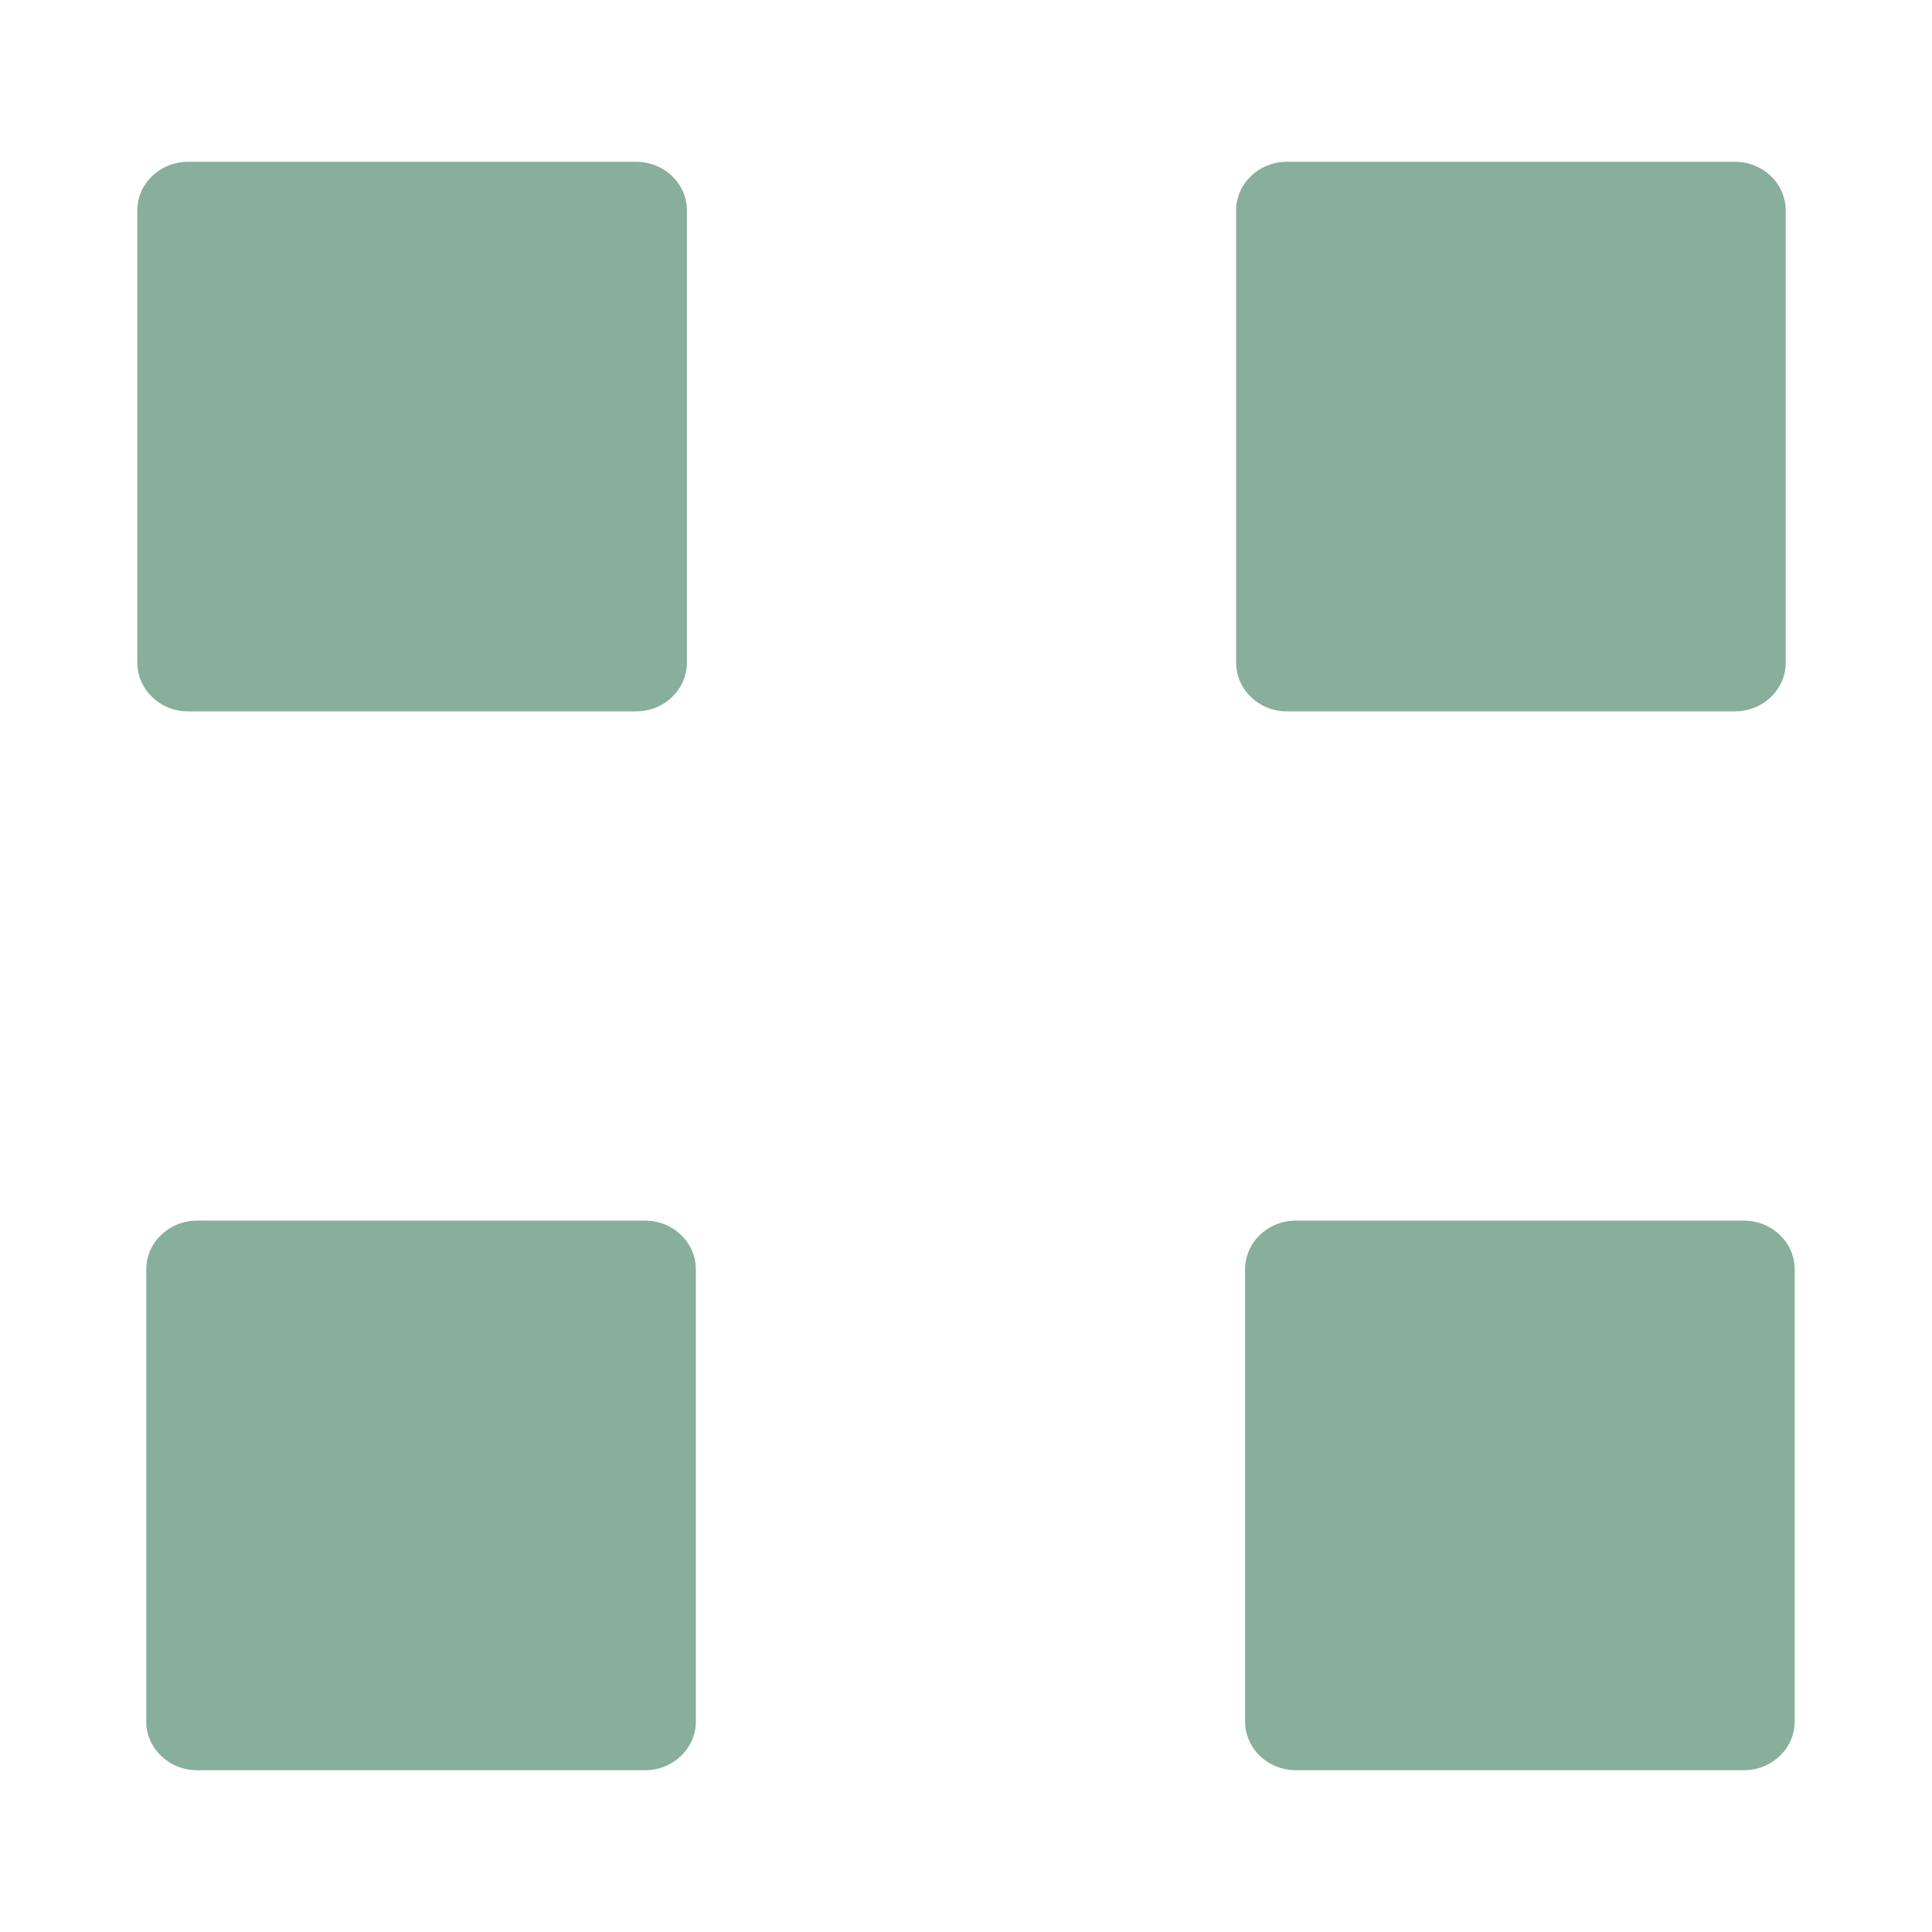 <?xml version="1.0" encoding="UTF-8"?> <svg xmlns="http://www.w3.org/2000/svg" xmlns:xlink="http://www.w3.org/1999/xlink" version="1.1" id="Слой_1" x="0px" y="0px" viewBox="0 0 1700.79 1700.79" style="enable-background:new 0 0 1700.79 1700.79;" xml:space="preserve"> <style type="text/css"> .st0{fill:#87AF9B;} </style> <g> <g> <path class="st0" d="M560.02,626.23l-394.46,0c-24.68,0-44.68-19.21-44.68-42.91l0-398c0-23.7,20-42.91,44.68-42.91l394.46,0 c24.68,0,44.68,19.21,44.68,42.91l0,398C604.7,607.02,584.7,626.23,560.02,626.23z"></path> <path class="st0" d="M1527.33,626.23l-394.46,0c-24.68,0-44.68-19.21-44.68-42.91l0-398c0-23.7,20-42.91,44.68-42.91l394.46,0 c24.68,0,44.68,19.21,44.68,42.91l0,398C1572.01,607.02,1552.01,626.23,1527.33,626.23z"></path> </g> <g> <path class="st0" d="M567.91,1558.37l-394.46,0c-24.68,0-44.68-19.21-44.68-42.91l0-398c0-23.7,20-42.91,44.68-42.91l394.46,0 c24.68,0,44.68,19.21,44.68,42.91l0,398C612.59,1539.16,592.59,1558.37,567.91,1558.37z"></path> <path class="st0" d="M1535.23,1558.37l-394.46,0c-24.68,0-44.68-19.21-44.68-42.91l0-398c0-23.7,20-42.91,44.68-42.91l394.46,0 c24.68,0,44.68,19.21,44.68,42.91l0,398C1579.91,1539.16,1559.9,1558.37,1535.23,1558.37z"></path> </g> </g> </svg> 
